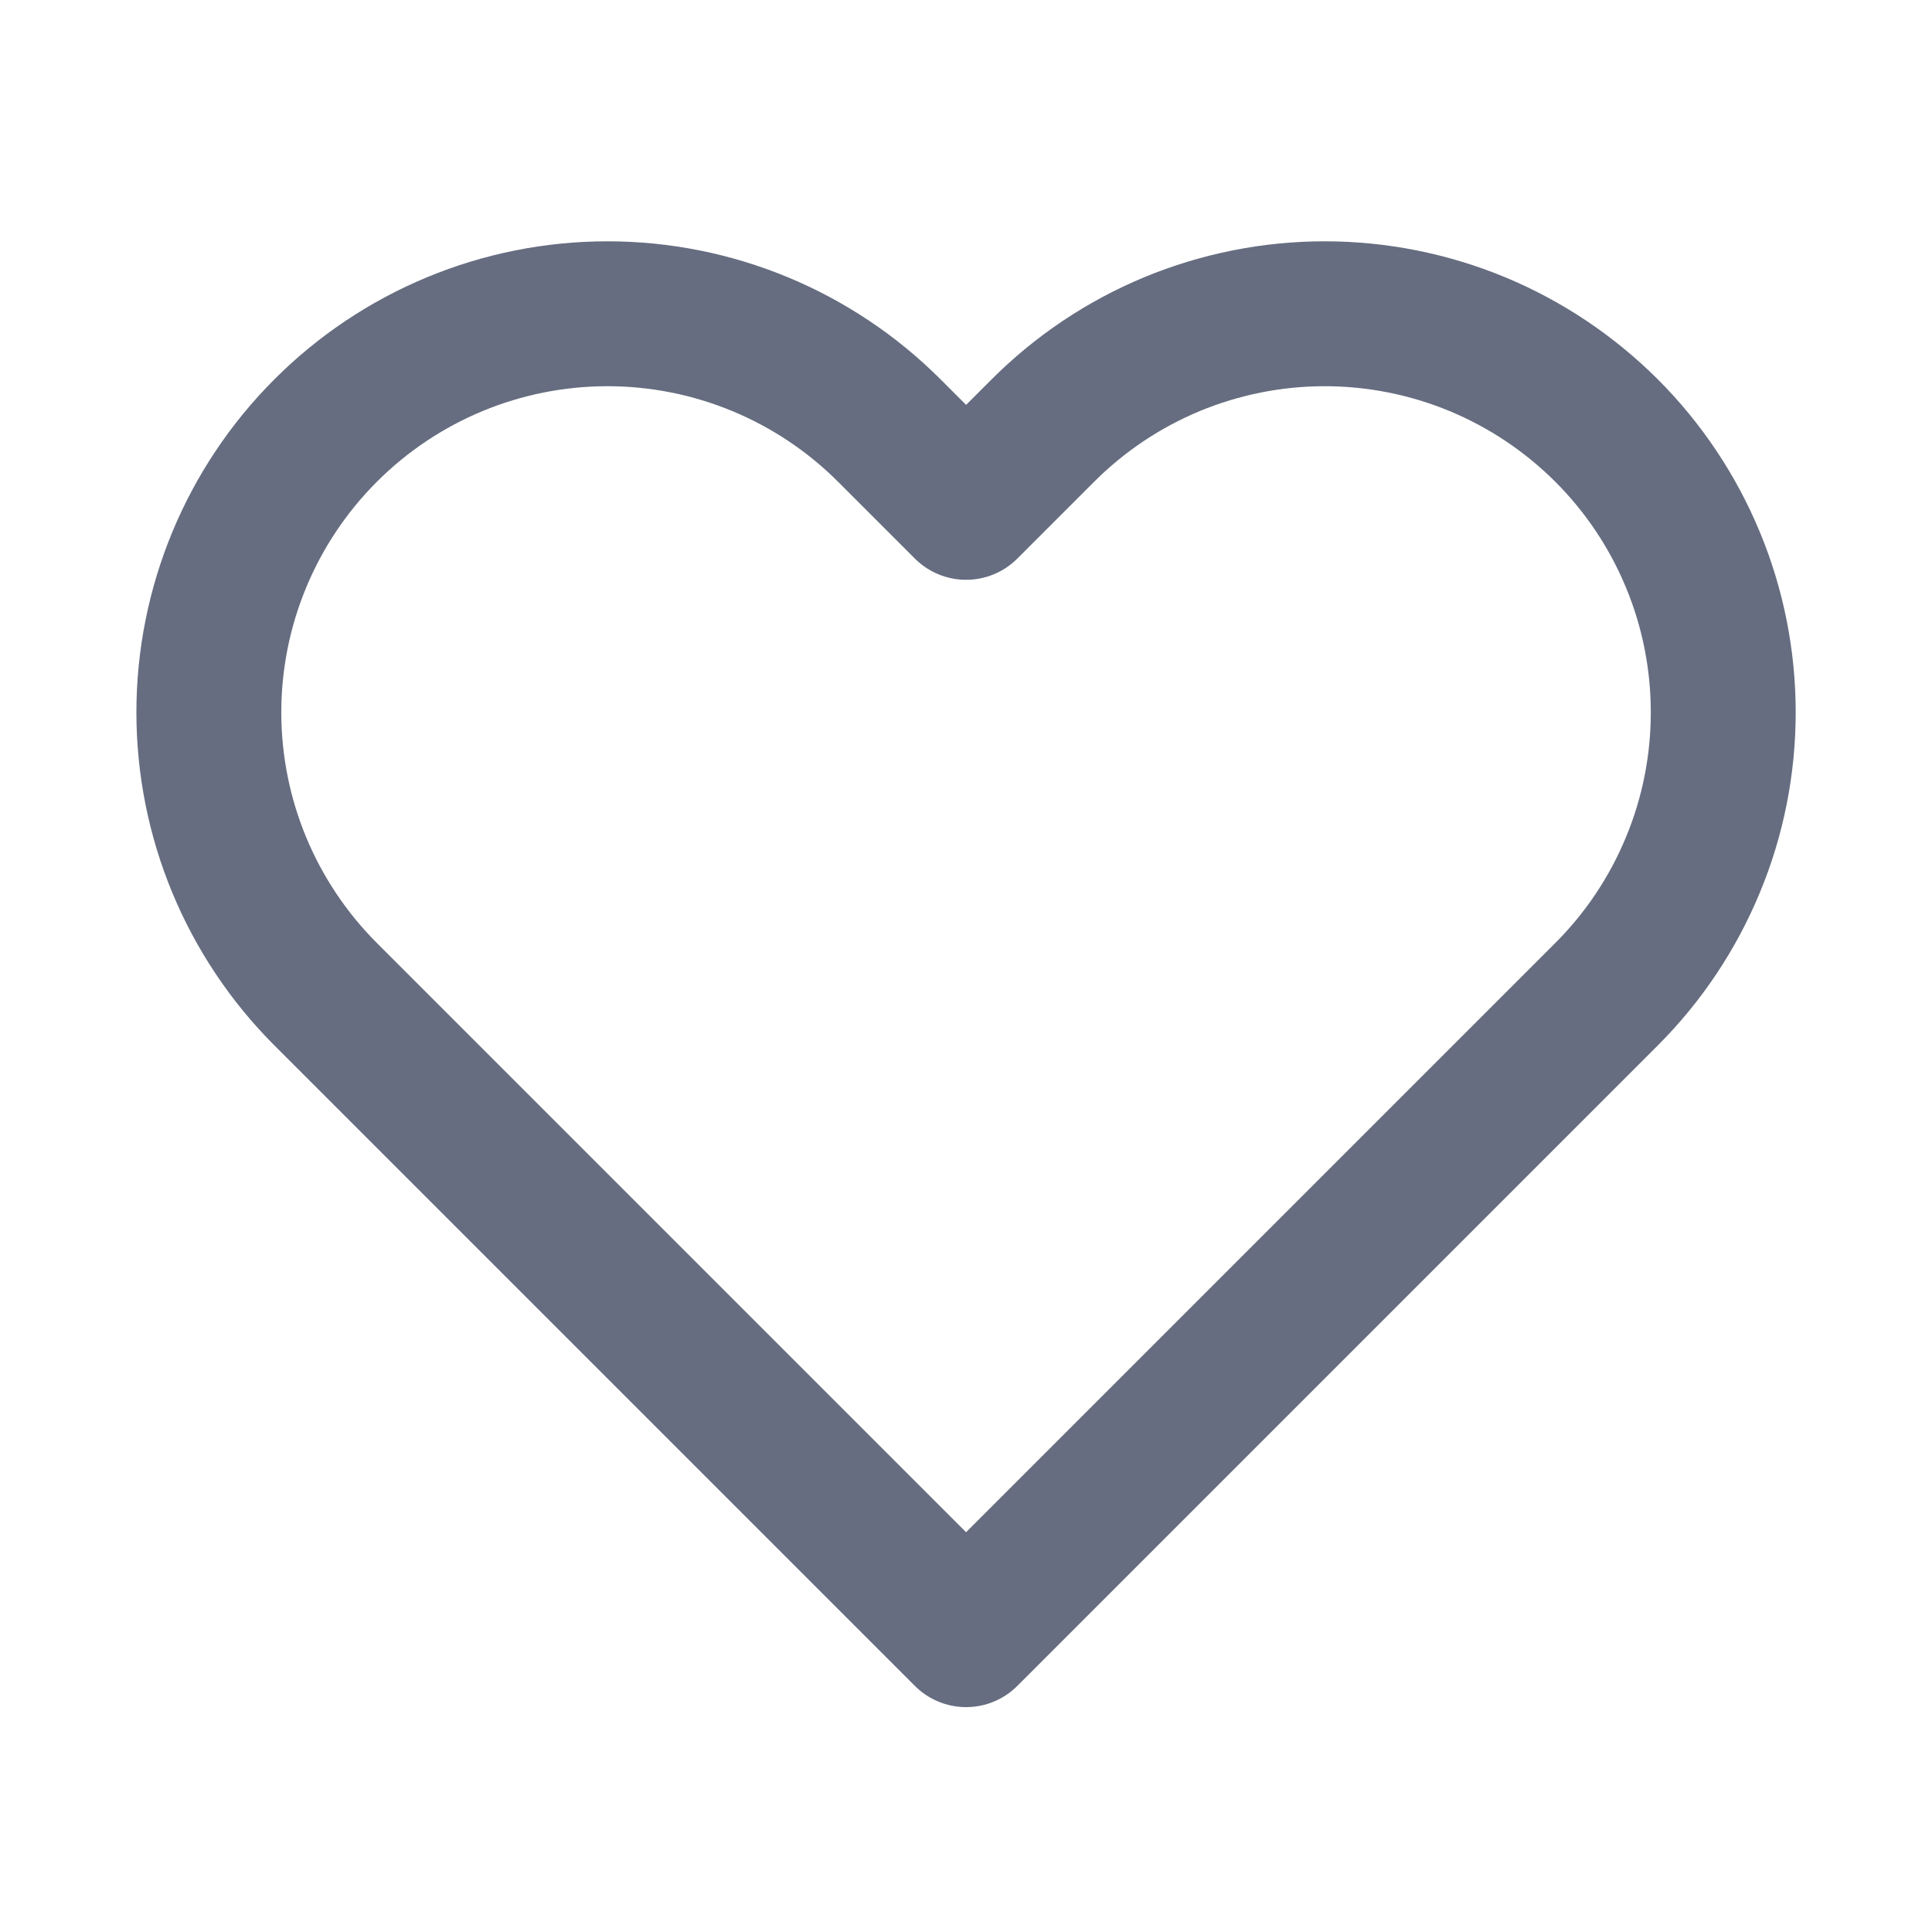<svg width="20" height="20" viewBox="0 0 20 20" fill="none" xmlns="http://www.w3.org/2000/svg">
<path d="M16.631 4.457C16.247 4.074 15.793 3.77 15.292 3.562C14.791 3.355 14.255 3.248 13.713 3.248C13.171 3.248 12.635 3.355 12.134 3.562C11.633 3.77 11.179 4.074 10.796 4.457L10.001 5.252L9.206 4.457C8.432 3.683 7.382 3.248 6.288 3.248C5.194 3.248 4.144 3.683 3.371 4.457C2.597 5.231 2.162 6.28 2.162 7.374C2.162 8.469 2.597 9.518 3.371 10.292L4.166 11.087L10.001 16.922L15.836 11.087L16.631 10.292C17.014 9.909 17.318 9.454 17.525 8.953C17.733 8.453 17.839 7.916 17.839 7.374C17.839 6.833 17.733 6.296 17.525 5.795C17.318 5.295 17.014 4.84 16.631 4.457V4.457Z" stroke="#666D80" stroke-width="1.5" stroke-linecap="round" stroke-linejoin="round"/>
</svg>
